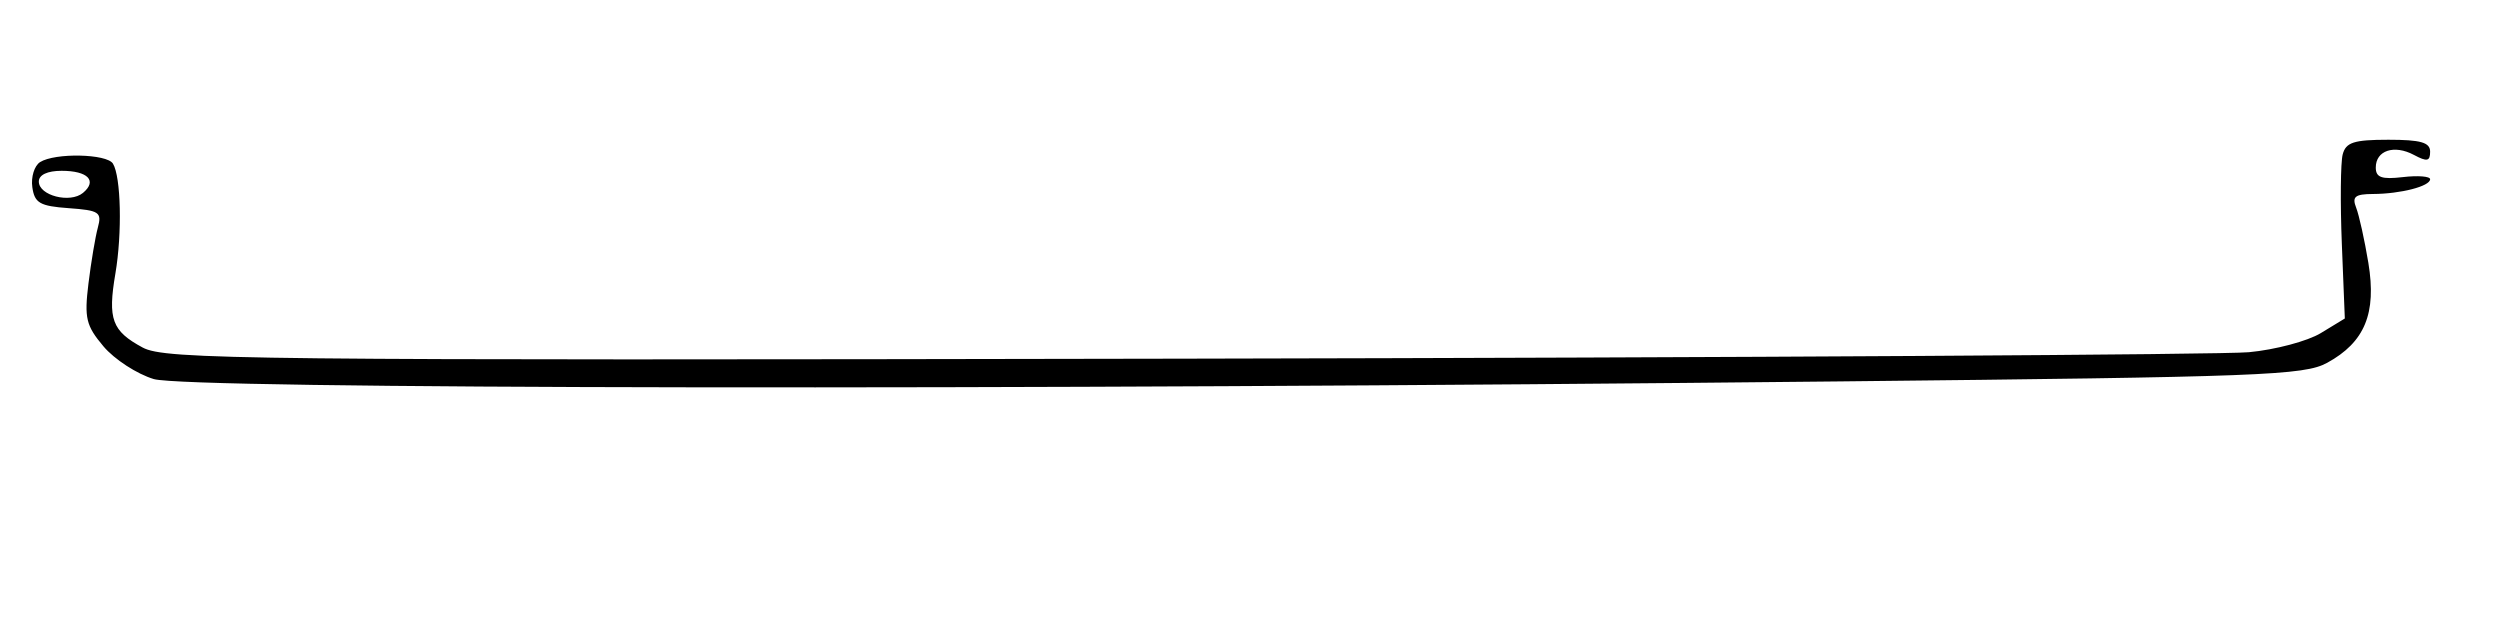 <svg xmlns="http://www.w3.org/2000/svg" width="322" height="82" viewBox="0 0 322 82" version="1.1">
	<path d="M 301.738 19.892 C 301.466 20.933, 301.417 26.113, 301.628 31.403 L 302.013 41.022 298.918 42.904 C 297.216 43.939, 293.050 45.047, 289.661 45.365 C 286.273 45.684, 224.550 46.058, 152.500 46.196 C 31.222 46.429, 21.268 46.322, 18.371 44.761 C 14.416 42.628, 13.861 41.123, 14.862 35.240 C 15.748 30.034, 15.586 22.757, 14.546 21.074 C 13.760 19.802, 7.079 19.663, 5.163 20.878 C 4.427 21.345, 3.977 22.800, 4.163 24.113 C 4.451 26.152, 5.134 26.546, 8.850 26.812 C 12.782 27.095, 13.143 27.335, 12.603 29.312 C 12.275 30.516, 11.729 33.768, 11.390 36.539 C 10.848 40.976, 11.079 41.941, 13.328 44.613 C 14.732 46.282, 17.648 48.177, 19.807 48.824 C 24.130 50.119, 128.619 50.264, 237 49.125 C 291.280 48.555, 296.784 48.345, 299.733 46.733 C 304.585 44.081, 306.120 40.364, 305.046 33.865 C 304.558 30.914, 303.850 27.712, 303.473 26.750 C 302.917 25.333, 303.330 24.997, 305.643 24.986 C 309.205 24.969, 313 23.988, 313 23.084 C 313 22.709, 311.425 22.585, 309.500 22.810 C 306.756 23.131, 306 22.864, 306 21.578 C 306 19.374, 308.372 18.593, 310.922 19.958 C 312.607 20.860, 313 20.780, 313 19.535 C 313 18.345, 311.790 18, 307.617 18 C 303.176 18, 302.147 18.332, 301.738 19.892 M 5 23.383 C 5 25.188, 9.026 26.223, 10.687 24.845 C 12.564 23.287, 11.322 22, 7.941 22 C 6.104 22, 5 22.519, 5 23.383" stroke="none" fill="black" fill-rule="evenodd"/>
</svg>